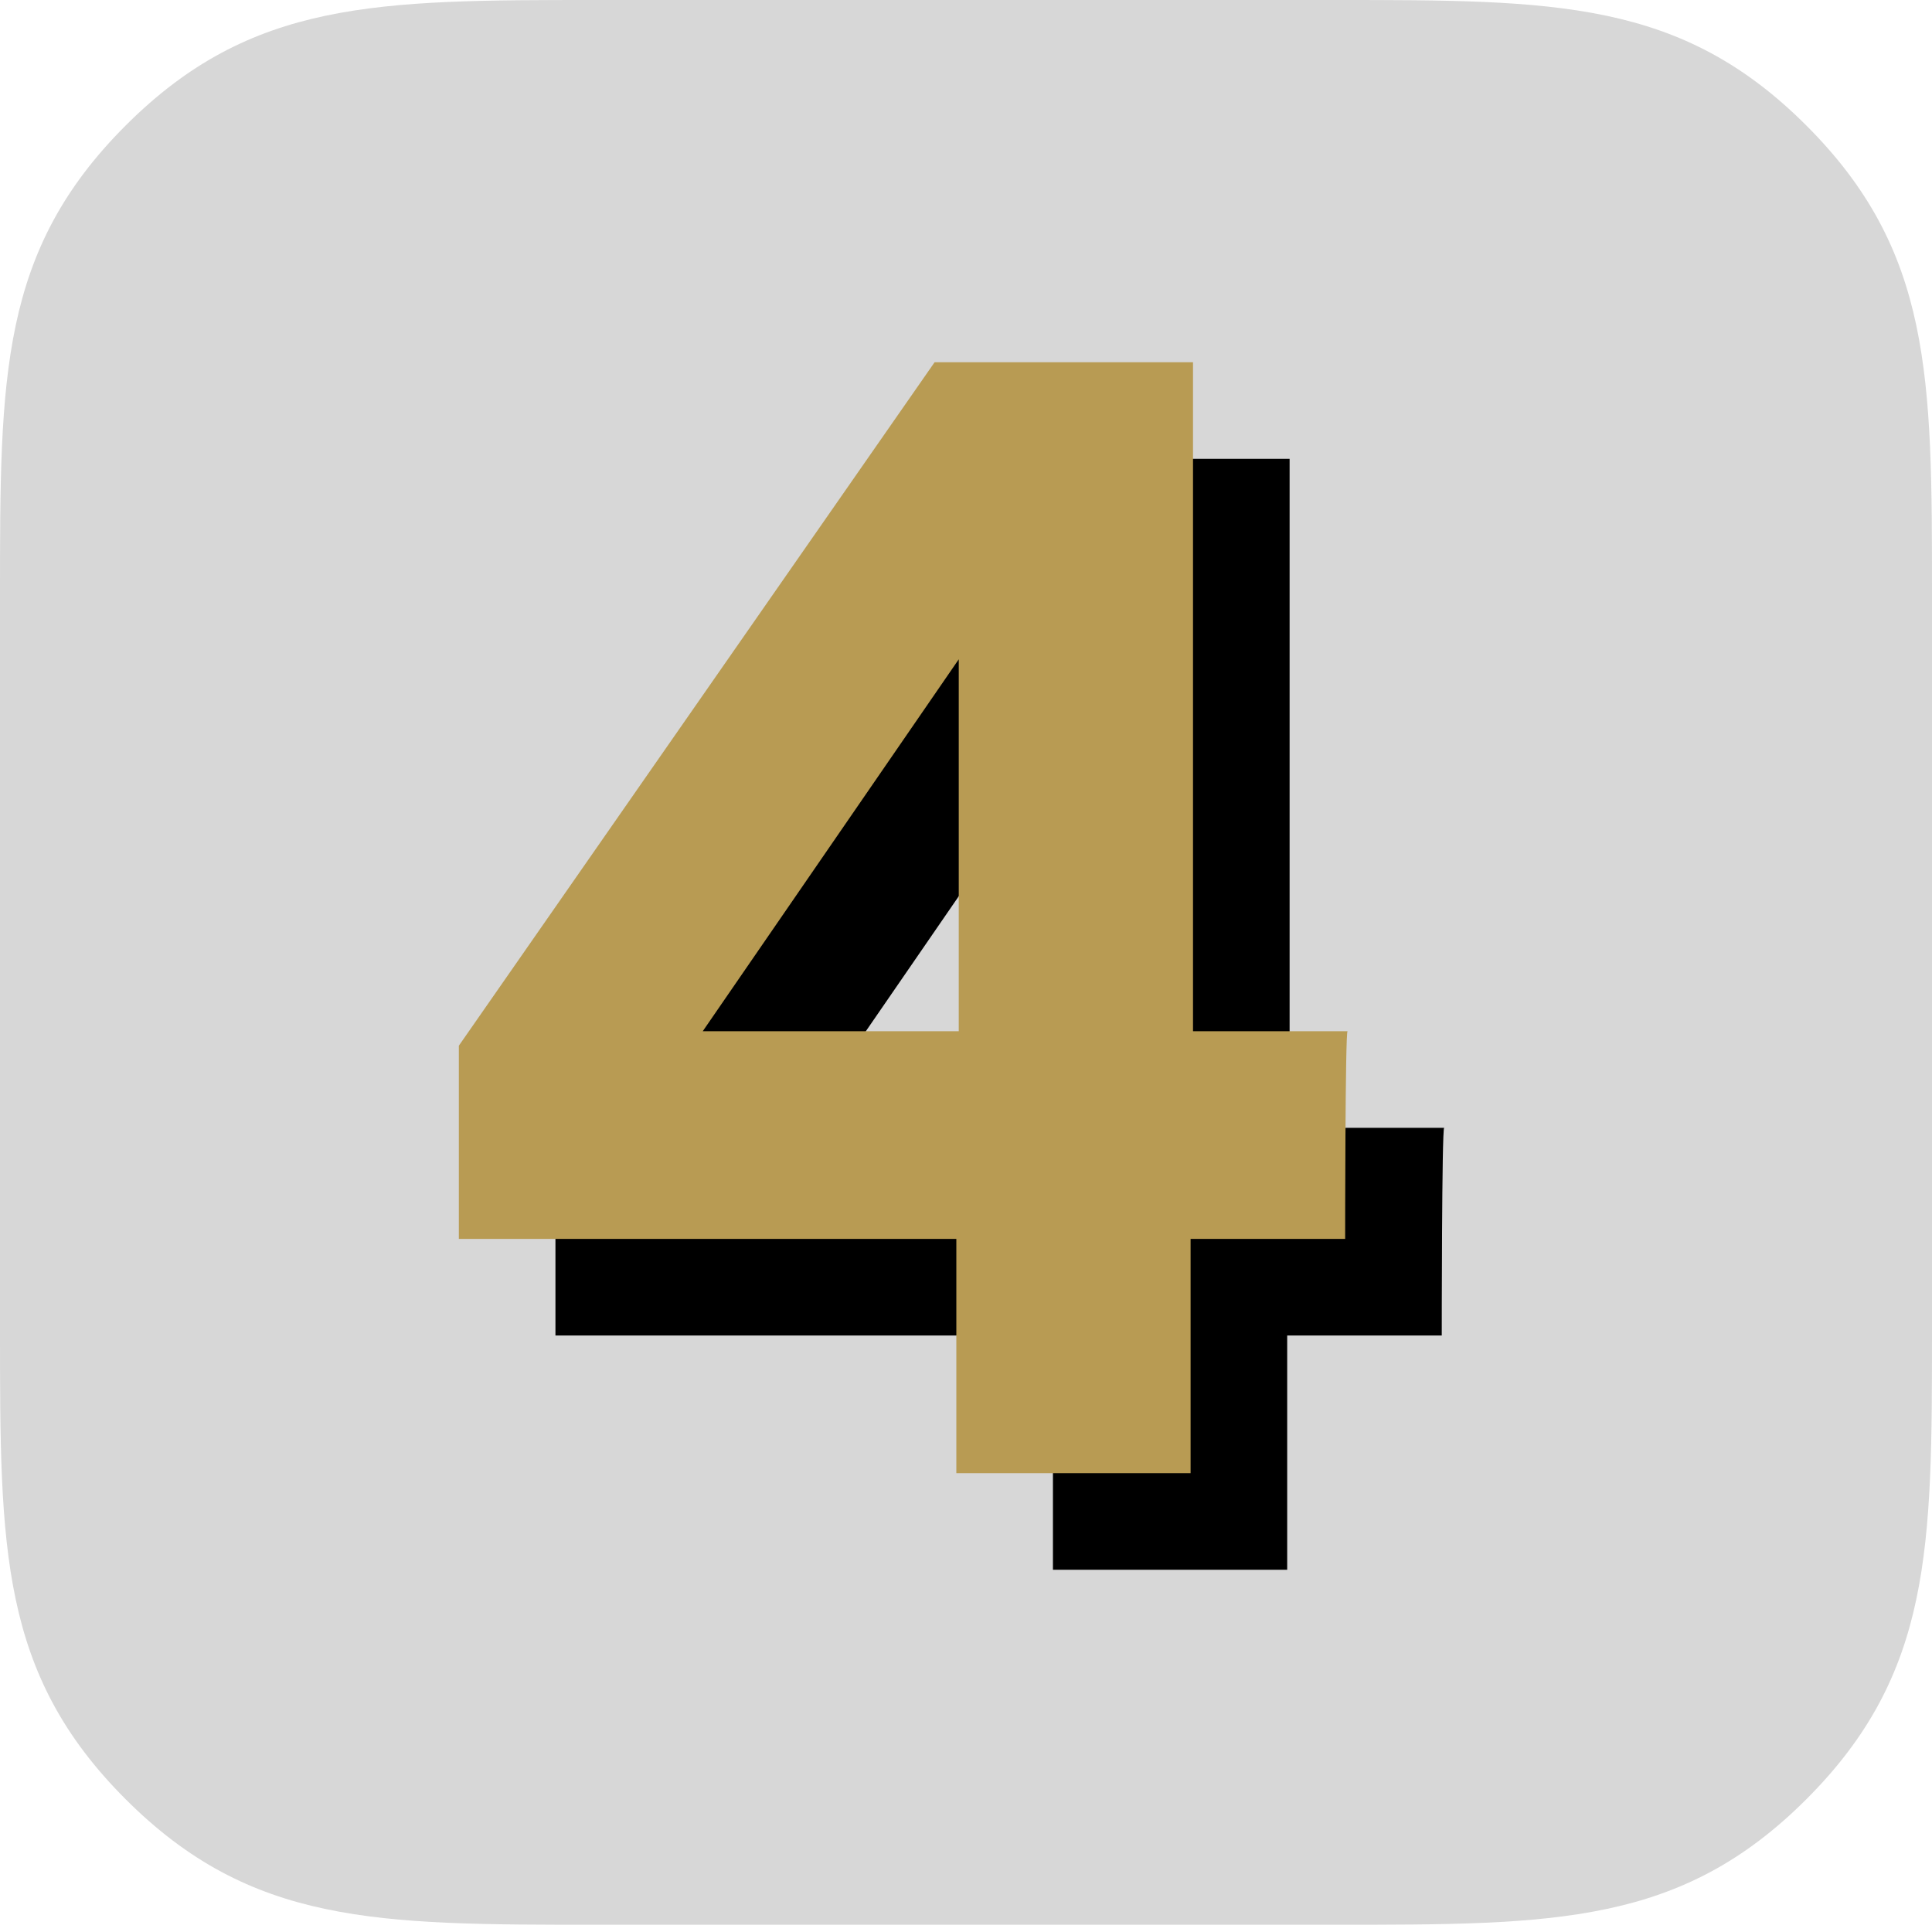 <svg xmlns="http://www.w3.org/2000/svg" viewBox="0 0 80 80" width="80" height="80"><style>.a{fill:#d7d7d7}.b{fill:#b89b53}</style><path fill-rule="evenodd" class="a" d="m24.7 79.7c-9.1 0-14.3 0-19.5-5.2-5.2-5.2-5.2-10.4-5.2-19.4v-30.5c0-9 0-14.2 5.2-19.4 5.2-5.2 10.4-5.2 19.5-5.2h30.6c9.1 0 14.3 0 19.5 5.2 5.2 5.2 5.2 10.4 5.2 19.4v30.5c0 9 0 14.2-5.2 19.4-5.2 5.2-10.4 5.2-19.5 5.2z"></path><path fill-rule="evenodd" d="m59.7 55.3h-6.4v9.7h-9.7v-9.7h-20.6v-8l19.7-28.3h10.7v27.7h6.4c-0.1 0-0.1 8.6-0.1 8.6zm-26.6-8.6h10.6v-15.4z"></path><path fill-rule="evenodd" class="b" d="m55.7 51.3h-6.4v9.7h-9.7v-9.7h-20.6v-8l19.7-28.3h10.7v27.7h6.4c-0.1 0-0.1 8.6-0.1 8.6zm-26.6-8.6h10.6v-15.4z"></path></svg>